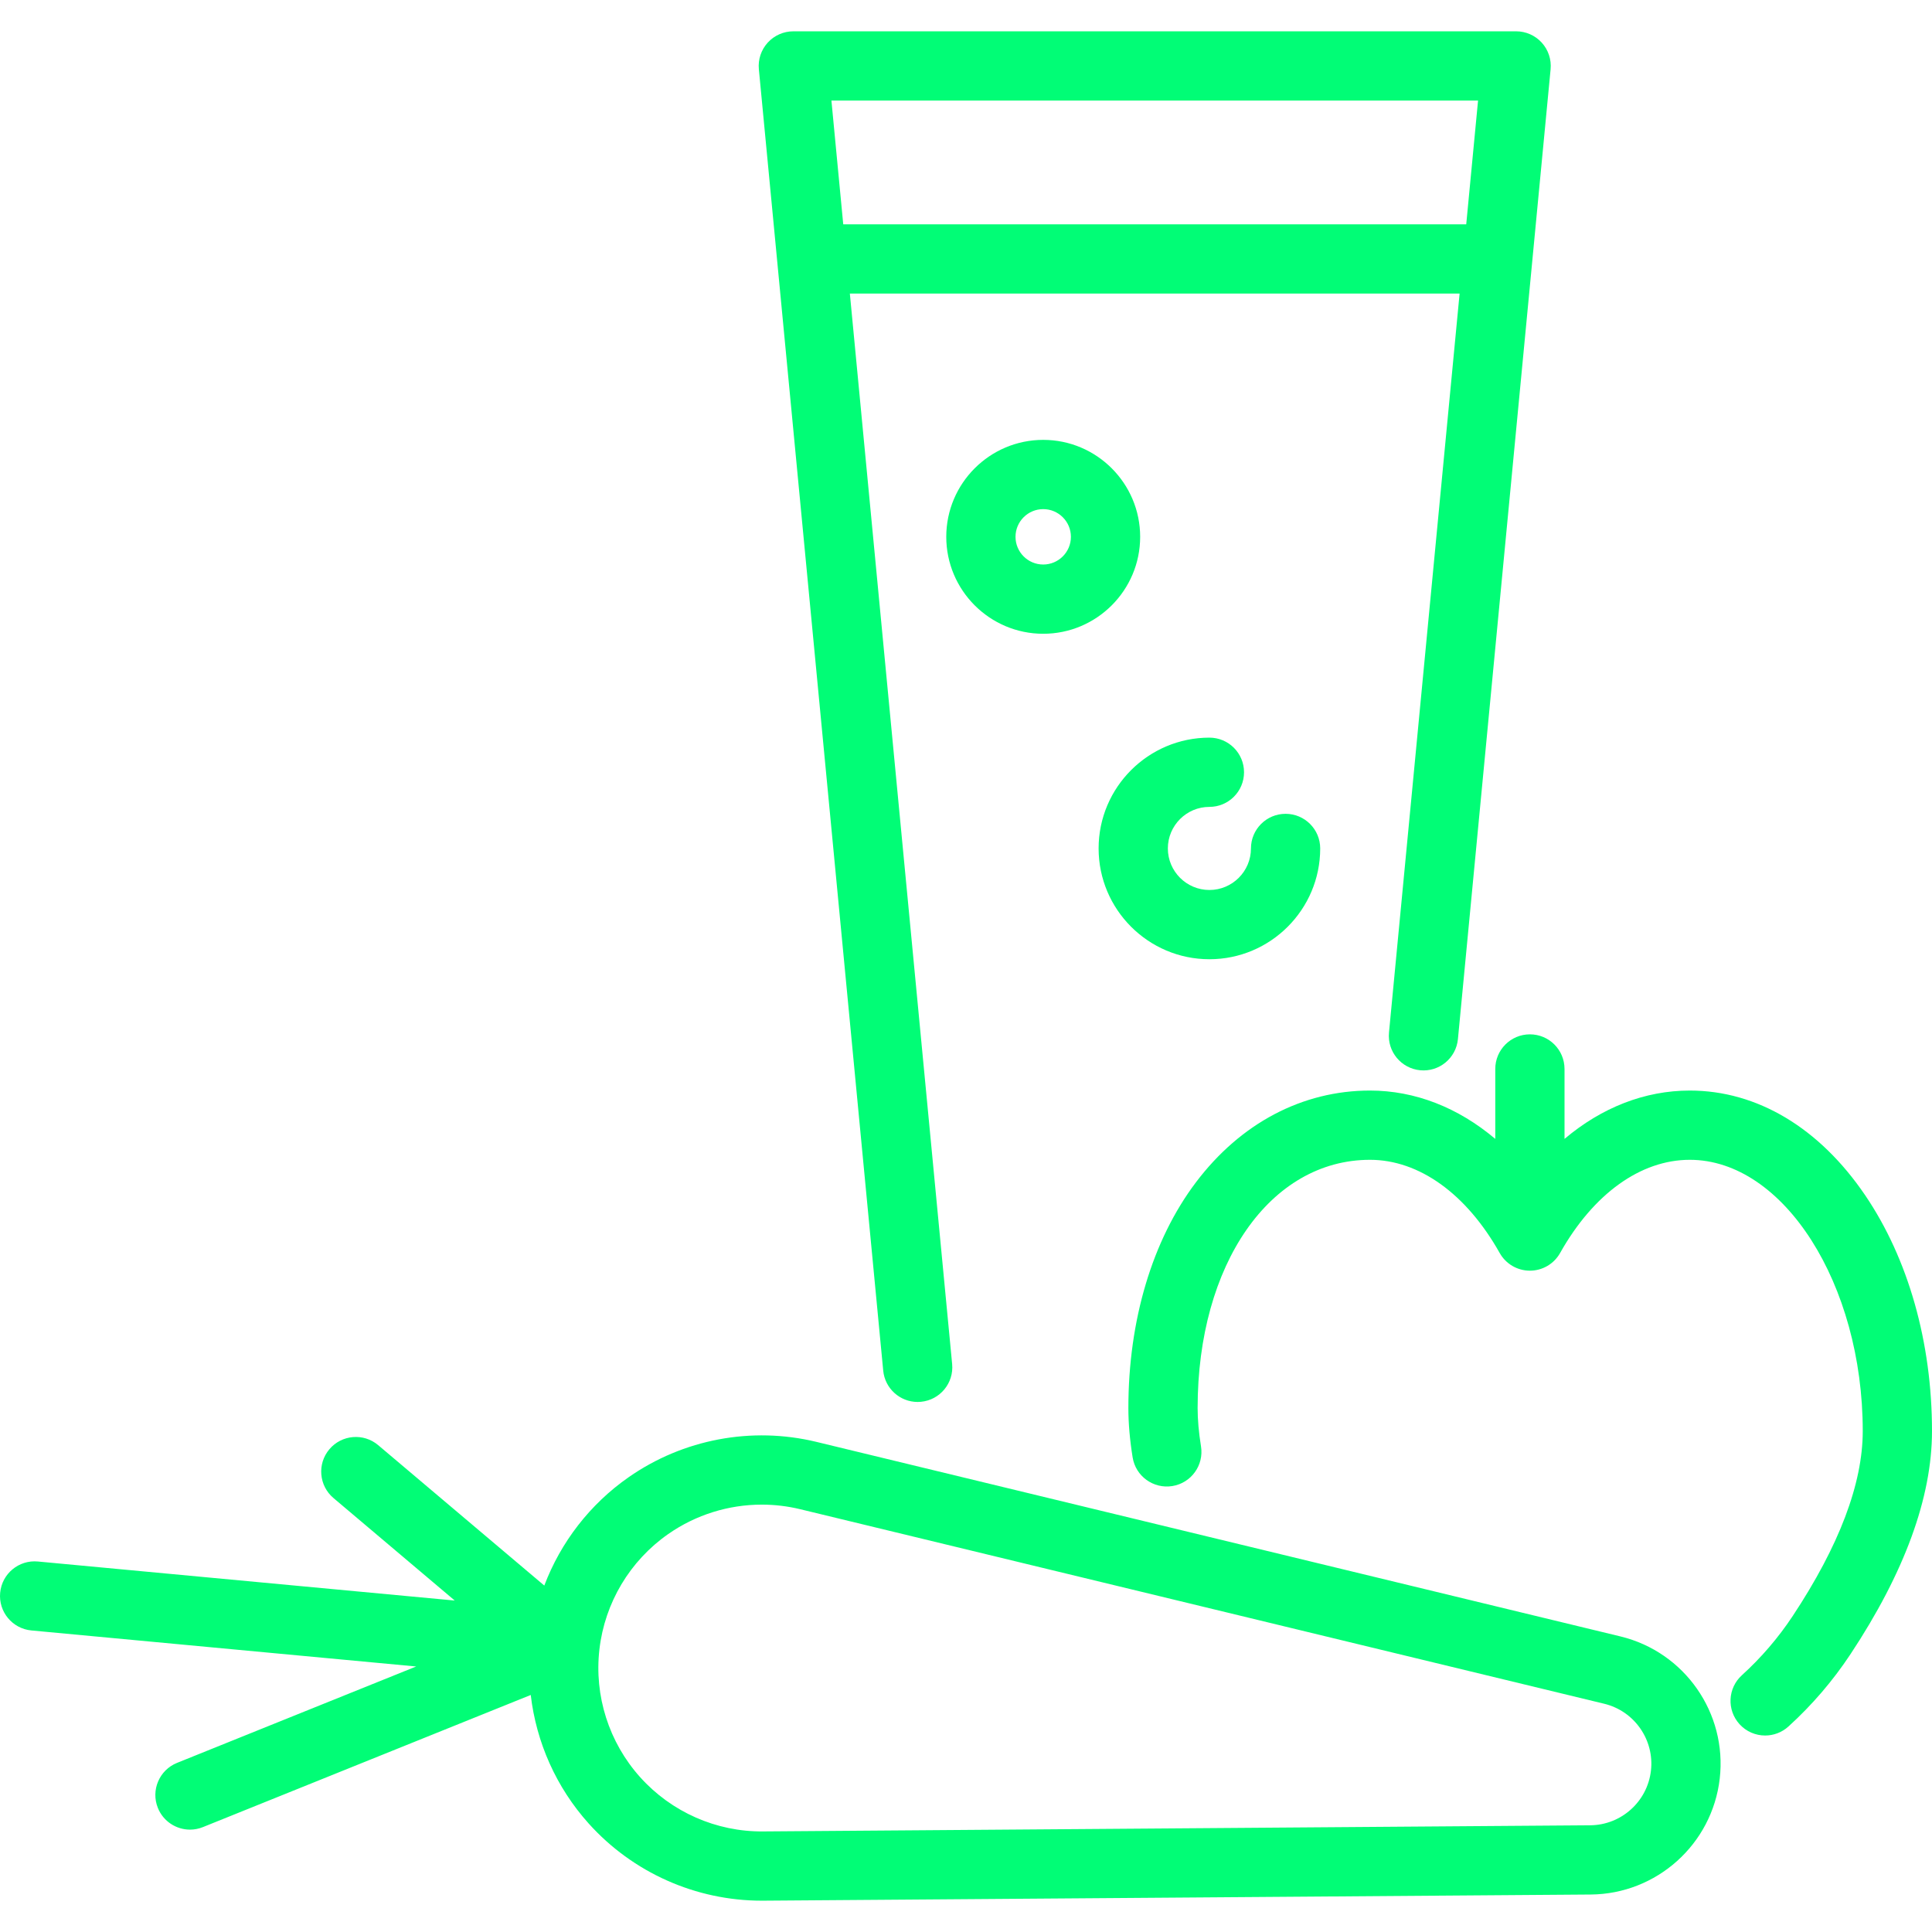 <!DOCTYPE svg PUBLIC "-//W3C//DTD SVG 1.1//EN" "http://www.w3.org/Graphics/SVG/1.1/DTD/svg11.dtd">
<!-- Uploaded to: SVG Repo, www.svgrepo.com, Transformed by: SVG Repo Mixer Tools -->
<svg fill="#01FD76" height="800px" width="800px" version="1.1" id="Capa_1" xmlns="http://www.w3.org/2000/svg" xmlns:xlink="http://www.w3.org/1999/xlink" viewBox="0 0 418.478 418.478" xml:space="preserve">
<g id="SVGRepo_bgCarrier" stroke-width="0"/>
<g id="SVGRepo_tracerCarrier" stroke-linecap="round" stroke-linejoin="round"/>
<g id="SVGRepo_iconCarrier"> <g> <path d="M191.307,296.882c0.371,3.881,3.636,6.787,7.457,6.787c0.238,0,0.48-0.011,0.722-0.035 c4.124-0.394,7.146-4.056,6.752-8.179l-22.157-231.87h132.075l-15.295,160.059c-0.394,4.124,2.629,7.785,6.752,8.179 c4.131,0.397,7.785-2.629,8.179-6.752l20.074-210.075c0.201-2.104-0.495-4.194-1.916-5.758c-1.421-1.563-3.437-2.455-5.55-2.455 H171.837c-2.113,0-4.128,0.892-5.55,2.455c-1.421,1.564-2.117,3.655-1.916,5.758L191.307,296.882z M320.152,21.783l-2.561,26.803 H182.649l-2.561-26.803H320.152z"/> <path d="M404.015,258.914c-9.932-14.636-23.426-22.696-37.999-22.696c-9.765,0-19.089,3.68-27.135,10.469v-15.146 c0-4.142-3.358-7.5-7.5-7.5s-7.5,3.358-7.5,7.5v15.146c-8.047-6.789-17.371-10.469-27.136-10.469 c-14.643,0-28.038,7.066-37.717,19.896c-9.427,12.496-14.619,29.854-14.619,48.875c0,3.295,0.311,6.892,0.923,10.688 c0.66,4.089,4.508,6.863,8.6,6.209c4.089-0.66,6.869-4.51,6.209-8.6c-0.486-3.008-0.732-5.799-0.732-8.297 c0-31.157,15.702-53.771,37.335-53.771c10.642,0,20.883,7.359,28.098,20.191c1.328,2.362,3.828,3.824,6.538,3.824 s5.209-1.462,6.538-3.824c7.214-12.832,17.456-20.191,28.097-20.191c20.307,0,37.462,26.908,37.462,58.759 c0,11.374-5.108,24.856-15.181,40.071c-3.119,4.71-6.82,9.021-11,12.815c-3.068,2.783-3.298,7.526-0.515,10.594 c1.48,1.632,3.514,2.46,5.557,2.46c1.797,0,3.601-0.643,5.037-1.946c5.104-4.631,9.622-9.894,13.428-15.644 c11.728-17.713,17.674-33.981,17.674-48.352C418.478,290.793,413.341,272.658,404.015,258.914z"/> <path d="M351.004,354.458l-174.153-42.139c-14.023-3.393-28.854-0.604-40.688,7.652c-8.388,5.853-14.703,14.073-18.268,23.466 l-35.979-30.412c-3.165-2.674-7.897-2.277-10.57,0.886c-2.674,3.164-2.277,7.896,0.886,10.57L98.5,346.684L8.2,338.227 c-4.125-0.387-7.78,2.644-8.167,6.768c-0.386,4.124,2.644,7.78,6.768,8.167l83.343,7.805l-51.797,20.879 c-3.841,1.548-5.701,5.918-4.152,9.76c1.178,2.923,3.989,4.698,6.958,4.698c0.933,0,1.883-0.175,2.801-0.546l71.005-28.621 c1.199,10.259,5.519,20.012,12.54,27.831c9.557,10.644,23.205,16.727,37.499,16.727c0.124,0,0.25,0,0.374-0.001l179.174-1.332 c14.295-0.106,26.312-10.895,27.953-25.097C374.14,371.065,364.899,357.82,351.004,354.458z M357.599,383.545 c-0.773,6.688-6.432,11.768-13.163,11.818l-179.174,1.332c-10.135,0.084-19.83-4.207-26.6-11.747 c-6.771-7.541-9.987-17.64-8.824-27.708c1.163-10.067,6.596-19.167,14.908-24.966c5.993-4.181,13.08-6.366,20.261-6.366 c2.777,0,5.569,0.327,8.317,0.992l174.153,42.139C354.02,370.62,358.371,376.858,357.599,383.545z"/> <path d="M225.963,95.278c-11.579,0-20.999,9.42-20.999,21s9.42,20.999,20.999,20.999s21-9.42,21-20.999 S237.542,95.278,225.963,95.278z M225.963,122.277c-3.308,0-5.999-2.691-5.999-5.999s2.691-6,5.999-6s6,2.691,6,6 S229.271,122.277,225.963,122.277z"/> <path d="M261.962,207.774c13.233,0,23.999-10.766,23.999-23.999c0-4.142-3.358-7.5-7.5-7.5s-7.5,3.358-7.5,7.5 c0,4.962-4.037,8.999-8.999,8.999c-4.962,0-9-4.037-9-8.999c0-4.962,4.037-9,9-9c4.142,0,7.5-3.358,7.5-7.5s-3.358-7.5-7.5-7.5 c-13.233,0-24,10.766-24,24C237.962,197.007,248.728,207.774,261.962,207.774z"/> </g> </g>
</svg>